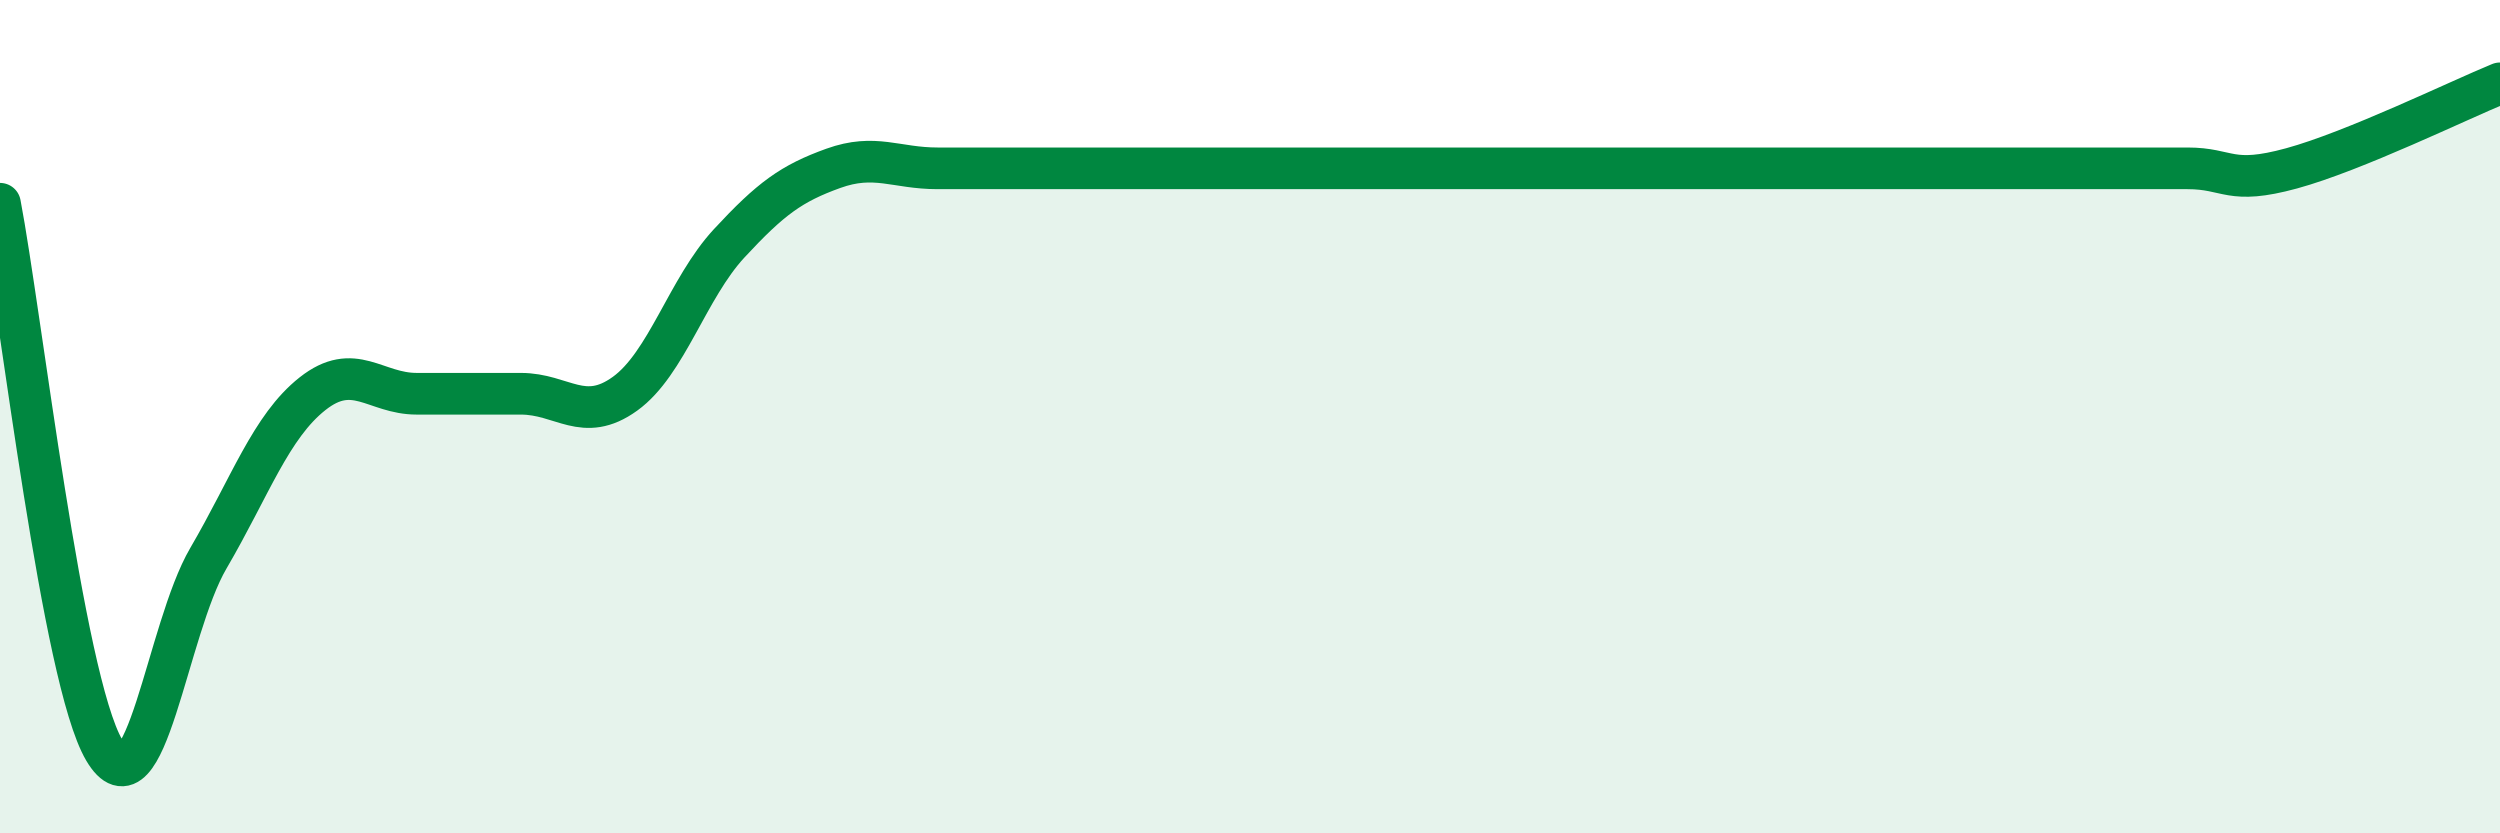 
    <svg width="60" height="20" viewBox="0 0 60 20" xmlns="http://www.w3.org/2000/svg">
      <path
        d="M 0,4.89 C 0.5,7.51 1.5,16.3 2.5,18 C 3.5,19.7 4,15.11 5,13.4 C 6,11.69 6.5,10.24 7.5,9.45 C 8.5,8.66 9,9.45 10,9.45 C 11,9.45 11.5,9.45 12.5,9.45 C 13.5,9.45 14,10.17 15,9.45 C 16,8.73 16.5,6.92 17.5,5.84 C 18.5,4.76 19,4.4 20,4.04 C 21,3.68 21.5,4.04 22.5,4.04 C 23.5,4.04 24,4.04 25,4.04 C 26,4.04 26.5,4.04 27.5,4.04 C 28.5,4.04 29,4.04 30,4.04 C 31,4.04 31.5,4.04 32.5,4.04 C 33.5,4.04 34,4.04 35,4.04 C 36,4.04 36.5,4.04 37.5,4.04 C 38.5,4.04 39,4.04 40,4.04 C 41,4.04 41.5,4.04 42.5,4.04 C 43.5,4.04 44,4.04 45,4.04 C 46,4.04 46.5,4.04 47.5,4.04 C 48.5,4.04 49,4.04 50,4.04 C 51,4.04 51.5,4.04 52.5,4.04 C 53.5,4.04 53.5,4.45 55,4.04 C 56.5,3.63 59,2.41 60,2L60 20L0 20Z"
        fill="#008740"
        opacity="0.1"
        stroke-linecap="round"
        stroke-linejoin="round"
      />
      <path
        d="M 0,4.89 C 0.5,7.51 1.5,16.3 2.5,18 C 3.5,19.7 4,15.11 5,13.4 C 6,11.69 6.5,10.24 7.5,9.45 C 8.5,8.66 9,9.45 10,9.45 C 11,9.45 11.5,9.45 12.5,9.45 C 13.5,9.45 14,10.17 15,9.45 C 16,8.73 16.5,6.92 17.5,5.84 C 18.5,4.76 19,4.4 20,4.04 C 21,3.68 21.5,4.04 22.5,4.04 C 23.5,4.04 24,4.04 25,4.04 C 26,4.04 26.5,4.04 27.5,4.04 C 28.5,4.04 29,4.04 30,4.04 C 31,4.04 31.5,4.04 32.5,4.04 C 33.5,4.04 34,4.04 35,4.04 C 36,4.04 36.5,4.04 37.5,4.04 C 38.5,4.04 39,4.04 40,4.04 C 41,4.04 41.5,4.04 42.5,4.04 C 43.5,4.04 44,4.04 45,4.04 C 46,4.04 46.5,4.04 47.5,4.04 C 48.5,4.04 49,4.04 50,4.04 C 51,4.04 51.5,4.04 52.5,4.04 C 53.5,4.04 53.5,4.45 55,4.04 C 56.5,3.63 59,2.41 60,2"
        stroke="#008740"
        stroke-width="1"
        fill="none"
        stroke-linecap="round"
        stroke-linejoin="round"
      />
    </svg>
  